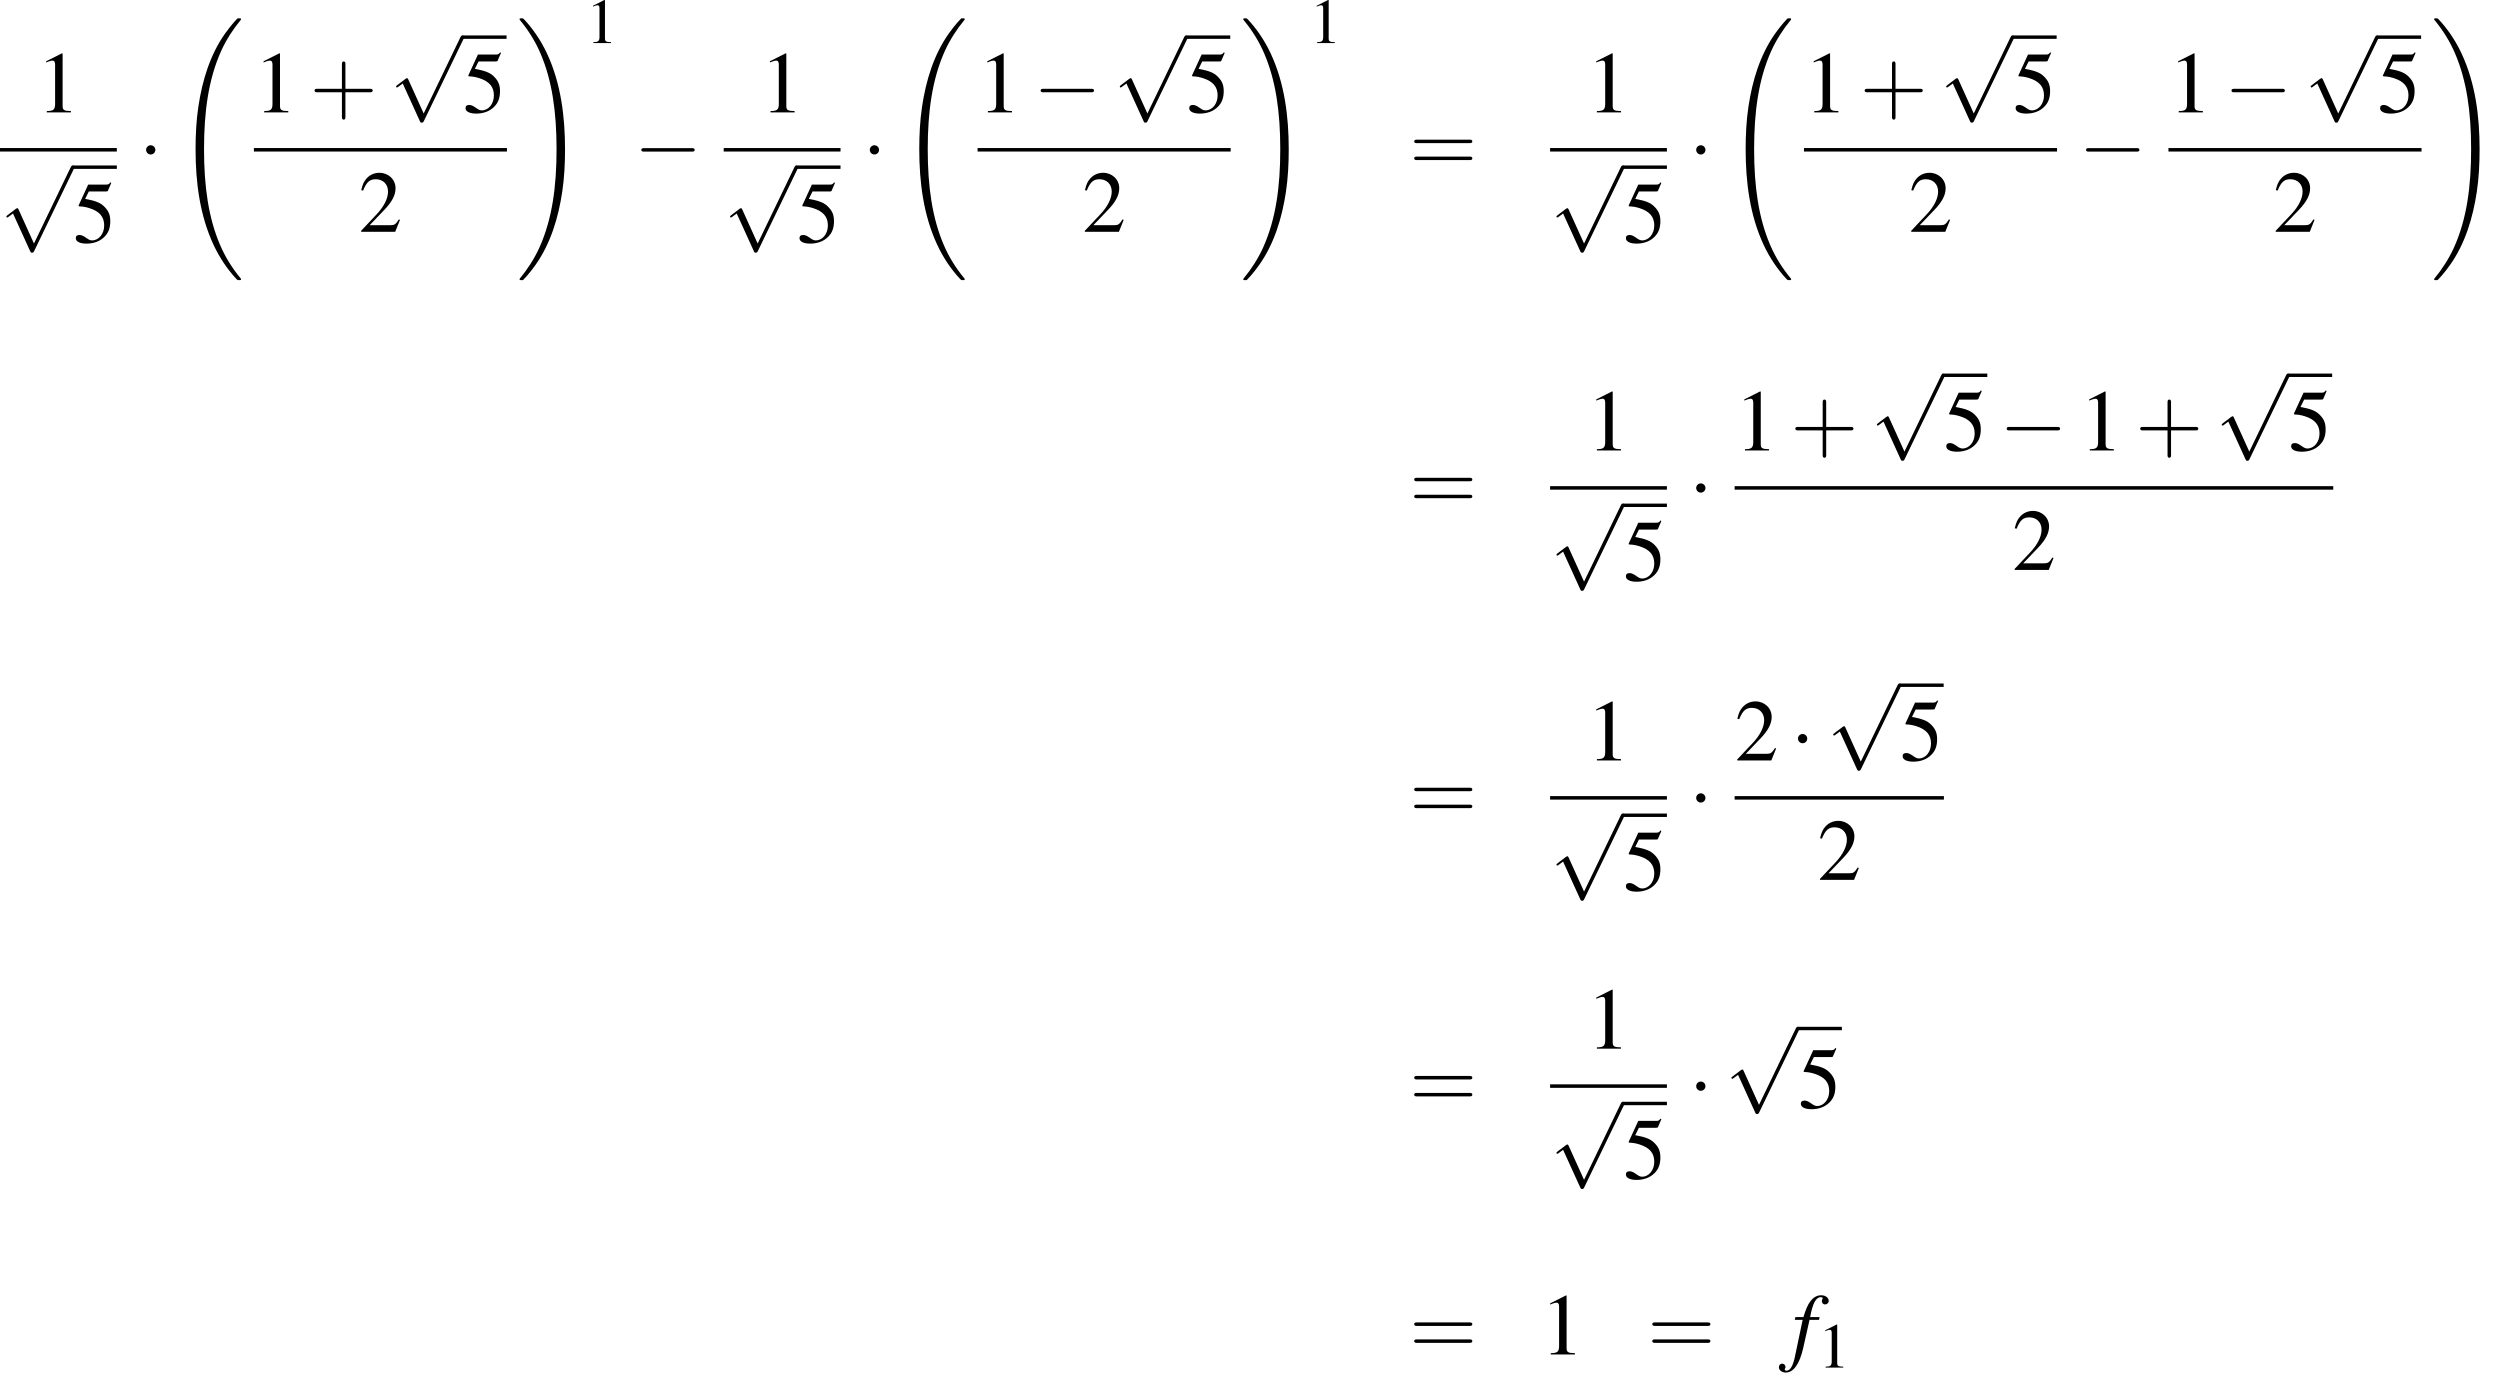 <?xml version='1.0' encoding='UTF-8'?>
<!-- This file was generated by dvisvgm 1.15.1 -->
<svg height='205.072pt' version='1.1' viewBox='125.467 472.142 373.427 205.072' width='373.427pt' xmlns='http://www.w3.org/2000/svg' xmlns:xlink='http://www.w3.org/1999/xlink'>
<defs>
<path d='M0.38 -4.304H1.359L0.402 0.261C0.163 1.424 -0.196 2.022 -0.652 2.022C-0.783 2.022 -0.869 1.945 -0.869 1.848C-0.869 1.815 -0.859 1.782 -0.826 1.728C-0.783 1.663 -0.772 1.619 -0.772 1.554C-0.772 1.326 -0.967 1.141 -1.196 1.141S-1.598 1.337 -1.598 1.587C-1.598 1.956 -1.217 2.25 -0.739 2.25C0.228 2.25 0.989 1.174 1.435 -0.826L2.217 -4.304H3.402L3.467 -4.652H2.293C2.608 -6.358 3.011 -7.13 3.619 -7.13C3.76 -7.13 3.858 -7.075 3.858 -6.999C3.858 -6.967 3.847 -6.945 3.815 -6.891C3.771 -6.793 3.75 -6.738 3.75 -6.662C3.75 -6.401 3.913 -6.228 4.152 -6.228C4.402 -6.228 4.608 -6.423 4.608 -6.662C4.608 -7.064 4.206 -7.369 3.674 -7.369S2.717 -7.13 2.326 -6.619C2 -6.195 1.782 -5.695 1.456 -4.652H0.456L0.38 -4.304Z' id='g1-102'/>
<use id='g29-0' transform='scale(0.996)' xlink:href='#g6-0'/>
<use id='g29-1' transform='scale(0.996)' xlink:href='#g6-1'/>
<use id='g29-112' transform='scale(0.996)' xlink:href='#g6-112'/>
<use id='g55-49' transform='scale(1.217)' xlink:href='#g3-49'/>
<use id='g55-50' transform='scale(1.217)' xlink:href='#g3-50'/>
<use id='g55-53' transform='scale(1.217)' xlink:href='#g3-53'/>
<use id='g44-102' xlink:href='#g1-102'/>
<use id='g51-49' transform='scale(0.889)' xlink:href='#g3-49'/>
<use id='g56-43' transform='scale(1.825)' xlink:href='#g48-43'/>
<use id='g56-61' transform='scale(1.825)' xlink:href='#g48-61'/>
<path d='M2.599 -6.039L0.992 -5.226V-5.101C1.099 -5.145 1.197 -5.181 1.233 -5.199C1.394 -5.261 1.545 -5.297 1.635 -5.297C1.822 -5.297 1.903 -5.163 1.903 -4.877V-0.831C1.903 -0.536 1.831 -0.331 1.688 -0.25C1.554 -0.17 1.429 -0.143 1.054 -0.134V0H3.52V-0.134C2.814 -0.143 2.671 -0.232 2.671 -0.661V-6.021L2.599 -6.039Z' id='g3-49'/>
<path d='M4.243 -1.224L4.127 -1.268C3.796 -0.759 3.68 -0.679 3.278 -0.679H1.143L2.644 -2.251C3.439 -3.082 3.788 -3.761 3.788 -4.458C3.788 -5.351 3.064 -6.039 2.135 -6.039C1.644 -6.039 1.179 -5.842 0.849 -5.485C0.563 -5.181 0.429 -4.895 0.277 -4.261L0.465 -4.216C0.822 -5.092 1.143 -5.378 1.76 -5.378C2.51 -5.378 3.019 -4.868 3.019 -4.118C3.019 -3.421 2.608 -2.591 1.858 -1.796L0.268 -0.107V0H3.752L4.243 -1.224Z' id='g3-50'/>
<path d='M1.617 -5.208H3.368C3.511 -5.208 3.546 -5.226 3.573 -5.288L3.913 -6.083L3.832 -6.146C3.698 -5.958 3.609 -5.914 3.421 -5.914H1.554L0.581 -3.796C0.572 -3.779 0.572 -3.77 0.572 -3.752C0.572 -3.707 0.607 -3.68 0.679 -3.68C0.965 -3.68 1.322 -3.618 1.688 -3.502C2.716 -3.171 3.189 -2.617 3.189 -1.733C3.189 -0.875 2.644 -0.205 1.947 -0.205C1.769 -0.205 1.617 -0.268 1.349 -0.465C1.063 -0.67 0.858 -0.759 0.67 -0.759C0.411 -0.759 0.286 -0.652 0.286 -0.429C0.286 -0.089 0.706 0.125 1.376 0.125C2.126 0.125 2.769 -0.116 3.216 -0.572C3.627 -0.974 3.814 -1.483 3.814 -2.162C3.814 -2.805 3.645 -3.216 3.198 -3.662C2.805 -4.056 2.296 -4.261 1.242 -4.449L1.617 -5.208Z' id='g3-53'/>
<path d='M7.189 -2.509C7.375 -2.509 7.571 -2.509 7.571 -2.727S7.375 -2.945 7.189 -2.945H1.287C1.102 -2.945 0.905 -2.945 0.905 -2.727S1.102 -2.509 1.287 -2.509H7.189Z' id='g6-0'/>
<path d='M2.095 -2.727C2.095 -3.044 1.833 -3.305 1.516 -3.305S0.938 -3.044 0.938 -2.727S1.2 -2.149 1.516 -2.149S2.095 -2.411 2.095 -2.727Z' id='g6-1'/>
<path d='M4.244 9.327L2.324 5.084C2.247 4.909 2.193 4.909 2.16 4.909C2.149 4.909 2.095 4.909 1.975 4.996L0.938 5.782C0.796 5.891 0.796 5.924 0.796 5.956C0.796 6.011 0.829 6.076 0.905 6.076C0.971 6.076 1.156 5.924 1.276 5.836C1.342 5.782 1.505 5.662 1.625 5.575L3.775 10.298C3.851 10.473 3.905 10.473 4.004 10.473C4.167 10.473 4.2 10.407 4.276 10.255L9.229 0C9.305 -0.153 9.305 -0.196 9.305 -0.218C9.305 -0.327 9.218 -0.436 9.087 -0.436C9 -0.436 8.924 -0.382 8.836 -0.207L4.244 9.327Z' id='g6-112'/>
<path d='M8.227 32.051C8.227 32.018 8.227 31.996 8.162 31.92C7.119 30.66 6.249 29.268 5.608 27.758C4.184 24.432 3.619 20.541 3.619 15.868C3.619 11.238 4.152 7.173 5.76 3.608C6.391 2.228 7.217 0.946 8.184 -0.228C8.206 -0.261 8.227 -0.283 8.227 -0.326C8.227 -0.435 8.151 -0.435 7.988 -0.435S7.803 -0.435 7.782 -0.413C7.771 -0.402 7.097 0.25 6.249 1.445C4.358 4.119 3.402 7.314 2.913 10.553C2.652 12.303 2.565 14.085 2.565 15.857C2.565 19.922 3.076 24.073 4.815 27.79C5.586 29.442 6.619 30.931 7.695 32.062C7.793 32.148 7.803 32.159 7.988 32.159C8.151 32.159 8.227 32.159 8.227 32.051Z' id='g14-32'/>
<path d='M6.032 15.868C6.032 11.803 5.521 7.651 3.782 3.934C3.011 2.282 1.978 0.793 0.902 -0.337C0.804 -0.424 0.793 -0.435 0.609 -0.435C0.456 -0.435 0.37 -0.435 0.37 -0.326C0.37 -0.283 0.413 -0.228 0.435 -0.196C1.478 1.065 2.348 2.456 2.989 3.967C4.413 7.293 4.978 11.184 4.978 15.857C4.978 20.487 4.445 24.552 2.837 28.116C2.206 29.497 1.38 30.779 0.413 31.953C0.402 31.975 0.37 32.018 0.37 32.051C0.37 32.159 0.456 32.159 0.609 32.159C0.772 32.159 0.793 32.159 0.815 32.138C0.826 32.127 1.5 31.475 2.348 30.279C4.239 27.606 5.195 24.41 5.684 21.172C5.945 19.422 6.032 17.639 6.032 15.868Z' id='g14-33'/>
<path d='M2.436 -1.37H4.097C4.181 -1.37 4.294 -1.37 4.294 -1.489S4.181 -1.608 4.097 -1.608H2.436V-3.275C2.436 -3.359 2.436 -3.472 2.317 -3.472S2.197 -3.359 2.197 -3.275V-1.608H0.53C0.447 -1.608 0.333 -1.608 0.333 -1.489S0.447 -1.37 0.53 -1.37H2.197V0.298C2.197 0.381 2.197 0.494 2.317 0.494S2.436 0.381 2.436 0.298V-1.37Z' id='g48-43'/>
<path d='M4.091 -1.947C4.181 -1.947 4.294 -1.947 4.294 -2.066S4.181 -2.186 4.097 -2.186H0.53C0.447 -2.186 0.333 -2.186 0.333 -2.066S0.447 -1.947 0.536 -1.947H4.091ZM4.097 -0.792C4.181 -0.792 4.294 -0.792 4.294 -0.911S4.181 -1.03 4.091 -1.03H0.536C0.447 -1.03 0.333 -1.03 0.333 -0.911S0.447 -0.792 0.53 -0.792H4.097Z' id='g48-61'/>
</defs>
<g id='page1' transform='matrix(1.2 0 0 1.2 0 0)'>
<use x='109.099' xlink:href='#g55-49' y='407.439'/>
<rect height='0.436' width='14.542' x='104.556' y='411.879'/>
<use x='104.556' xlink:href='#g29-112' y='414.474'/>
<rect height='0.425' width='5.455' x='113.643' y='414.049'/>
<use x='113.643' xlink:href='#g55-53' y='423.624'/>
<use x='121.808' xlink:href='#g29-1' y='414.824'/>
<use x='126.334' xlink:href='#g14-32' y='396.164'/>
<use x='136.158' xlink:href='#g55-49' y='407.439'/>
<use x='143.107' xlink:href='#g56-43' y='407.439'/>
<use x='153.067' xlink:href='#g29-112' y='398.289'/>
<rect height='0.425' width='5.455' x='162.154' y='397.863'/>
<use x='162.154' xlink:href='#g55-53' y='407.439'/>
<rect height='0.436' width='31.503' x='136.158' y='411.879'/>
<use x='149.182' xlink:href='#g55-50' y='422.308'/>
<use x='168.856' xlink:href='#g14-33' y='396.164'/>
<use x='177.485' xlink:href='#g51-49' y='398.815'/>
<use x='183.484' xlink:href='#g29-0' y='414.824'/>
<use x='199.183' xlink:href='#g55-49' y='407.439'/>
<rect height='0.436' width='14.542' x='194.639' y='411.879'/>
<use x='194.639' xlink:href='#g29-112' y='414.474'/>
<rect height='0.425' width='5.455' x='203.726' y='414.049'/>
<use x='203.726' xlink:href='#g55-53' y='423.624'/>
<use x='211.891' xlink:href='#g29-1' y='414.824'/>
<use x='216.417' xlink:href='#g14-32' y='396.164'/>
<use x='226.241' xlink:href='#g55-49' y='407.439'/>
<use x='233.191' xlink:href='#g29-0' y='407.439'/>
<use x='243.15' xlink:href='#g29-112' y='398.289'/>
<rect height='0.425' width='5.455' x='252.238' y='397.863'/>
<use x='252.238' xlink:href='#g55-53' y='407.439'/>
<rect height='0.436' width='31.503' x='226.241' y='411.879'/>
<use x='239.265' xlink:href='#g55-50' y='422.308'/>
<use x='258.94' xlink:href='#g14-33' y='396.164'/>
<use x='267.569' xlink:href='#g51-49' y='398.815'/>
<use x='279.985' xlink:href='#g56-61' y='414.824'/>
<use x='302.047' xlink:href='#g55-49' y='407.439'/>
<rect height='0.436' width='14.542' x='297.504' y='411.879'/>
<use x='297.504' xlink:href='#g29-112' y='414.474'/>
<rect height='0.425' width='5.455' x='306.591' y='414.049'/>
<use x='306.591' xlink:href='#g55-53' y='423.624'/>
<use x='314.756' xlink:href='#g29-1' y='414.824'/>
<use x='319.282' xlink:href='#g14-32' y='396.164'/>
<use x='329.106' xlink:href='#g55-49' y='407.439'/>
<use x='336.055' xlink:href='#g56-43' y='407.439'/>
<use x='346.015' xlink:href='#g29-112' y='398.289'/>
<rect height='0.425' width='5.455' x='355.102' y='397.863'/>
<use x='355.102' xlink:href='#g55-53' y='407.439'/>
<rect height='0.436' width='31.503' x='329.106' y='411.879'/>
<use x='342.13' xlink:href='#g55-50' y='422.308'/>
<use x='363.319' xlink:href='#g29-0' y='414.824'/>
<use x='374.475' xlink:href='#g55-49' y='407.439'/>
<use x='381.424' xlink:href='#g29-0' y='407.439'/>
<use x='391.384' xlink:href='#g29-112' y='398.289'/>
<rect height='0.425' width='5.455' x='400.471' y='397.863'/>
<use x='400.471' xlink:href='#g55-53' y='407.439'/>
<rect height='0.436' width='31.503' x='374.475' y='411.879'/>
<use x='387.499' xlink:href='#g55-50' y='422.308'/>
<use x='407.173' xlink:href='#g14-33' y='396.164'/>
<use x='279.985' xlink:href='#g56-61' y='456.912'/>
<use x='302.047' xlink:href='#g55-49' y='449.527'/>
<rect height='0.436' width='14.542' x='297.504' y='453.967'/>
<use x='297.504' xlink:href='#g29-112' y='456.563'/>
<rect height='0.425' width='5.455' x='306.591' y='456.137'/>
<use x='306.591' xlink:href='#g55-53' y='465.713'/>
<use x='314.756' xlink:href='#g29-1' y='456.912'/>
<use x='320.477' xlink:href='#g55-49' y='449.527'/>
<use x='327.426' xlink:href='#g56-43' y='449.527'/>
<use x='337.386' xlink:href='#g29-112' y='440.377'/>
<rect height='0.425' width='5.455' x='346.473' y='439.952'/>
<use x='346.473' xlink:href='#g55-53' y='449.527'/>
<use x='353.443' xlink:href='#g29-0' y='449.527'/>
<use x='363.403' xlink:href='#g55-49' y='449.527'/>
<use x='370.352' xlink:href='#g56-43' y='449.527'/>
<use x='380.312' xlink:href='#g29-112' y='440.377'/>
<rect height='0.425' width='5.455' x='389.399' y='439.952'/>
<use x='389.399' xlink:href='#g55-53' y='449.527'/>
<rect height='0.436' width='74.512' x='320.477' y='453.967'/>
<use x='355.006' xlink:href='#g55-50' y='464.396'/>
<use x='279.985' xlink:href='#g56-61' y='495.493'/>
<use x='302.047' xlink:href='#g55-49' y='488.108'/>
<rect height='0.436' width='14.542' x='297.504' y='492.548'/>
<use x='297.504' xlink:href='#g29-112' y='495.143'/>
<rect height='0.425' width='5.455' x='306.591' y='494.718'/>
<use x='306.591' xlink:href='#g55-53' y='504.293'/>
<use x='314.756' xlink:href='#g29-1' y='495.493'/>
<use x='320.477' xlink:href='#g55-50' y='488.108'/>
<use x='327.426' xlink:href='#g29-1' y='488.108'/>
<use x='331.952' xlink:href='#g29-112' y='478.958'/>
<rect height='0.425' width='5.455' x='341.039' y='478.532'/>
<use x='341.039' xlink:href='#g55-53' y='488.108'/>
<rect height='0.436' width='26.048' x='320.477' y='492.548'/>
<use x='330.774' xlink:href='#g55-50' y='502.977'/>
<use x='279.985' xlink:href='#g56-61' y='531.371'/>
<use x='302.047' xlink:href='#g55-49' y='523.986'/>
<rect height='0.436' width='14.542' x='297.504' y='528.426'/>
<use x='297.504' xlink:href='#g29-112' y='531.021'/>
<rect height='0.425' width='5.455' x='306.591' y='530.596'/>
<use x='306.591' xlink:href='#g55-53' y='540.171'/>
<use x='314.756' xlink:href='#g29-1' y='531.371'/>
<use x='319.282' xlink:href='#g29-112' y='521.689'/>
<rect height='0.425' width='5.455' x='328.369' y='521.264'/>
<use x='328.369' xlink:href='#g55-53' y='531.371'/>
<use x='279.985' xlink:href='#g56-61' y='562.05'/>
<use x='296.308' xlink:href='#g55-49' y='562.05'/>
<use x='309.621' xlink:href='#g56-61' y='562.05'/>
<use x='327.581' xlink:href='#g44-102' y='562.05'/>
<use x='330.868' xlink:href='#g51-49' y='563.686'/>
</g>
</svg>
